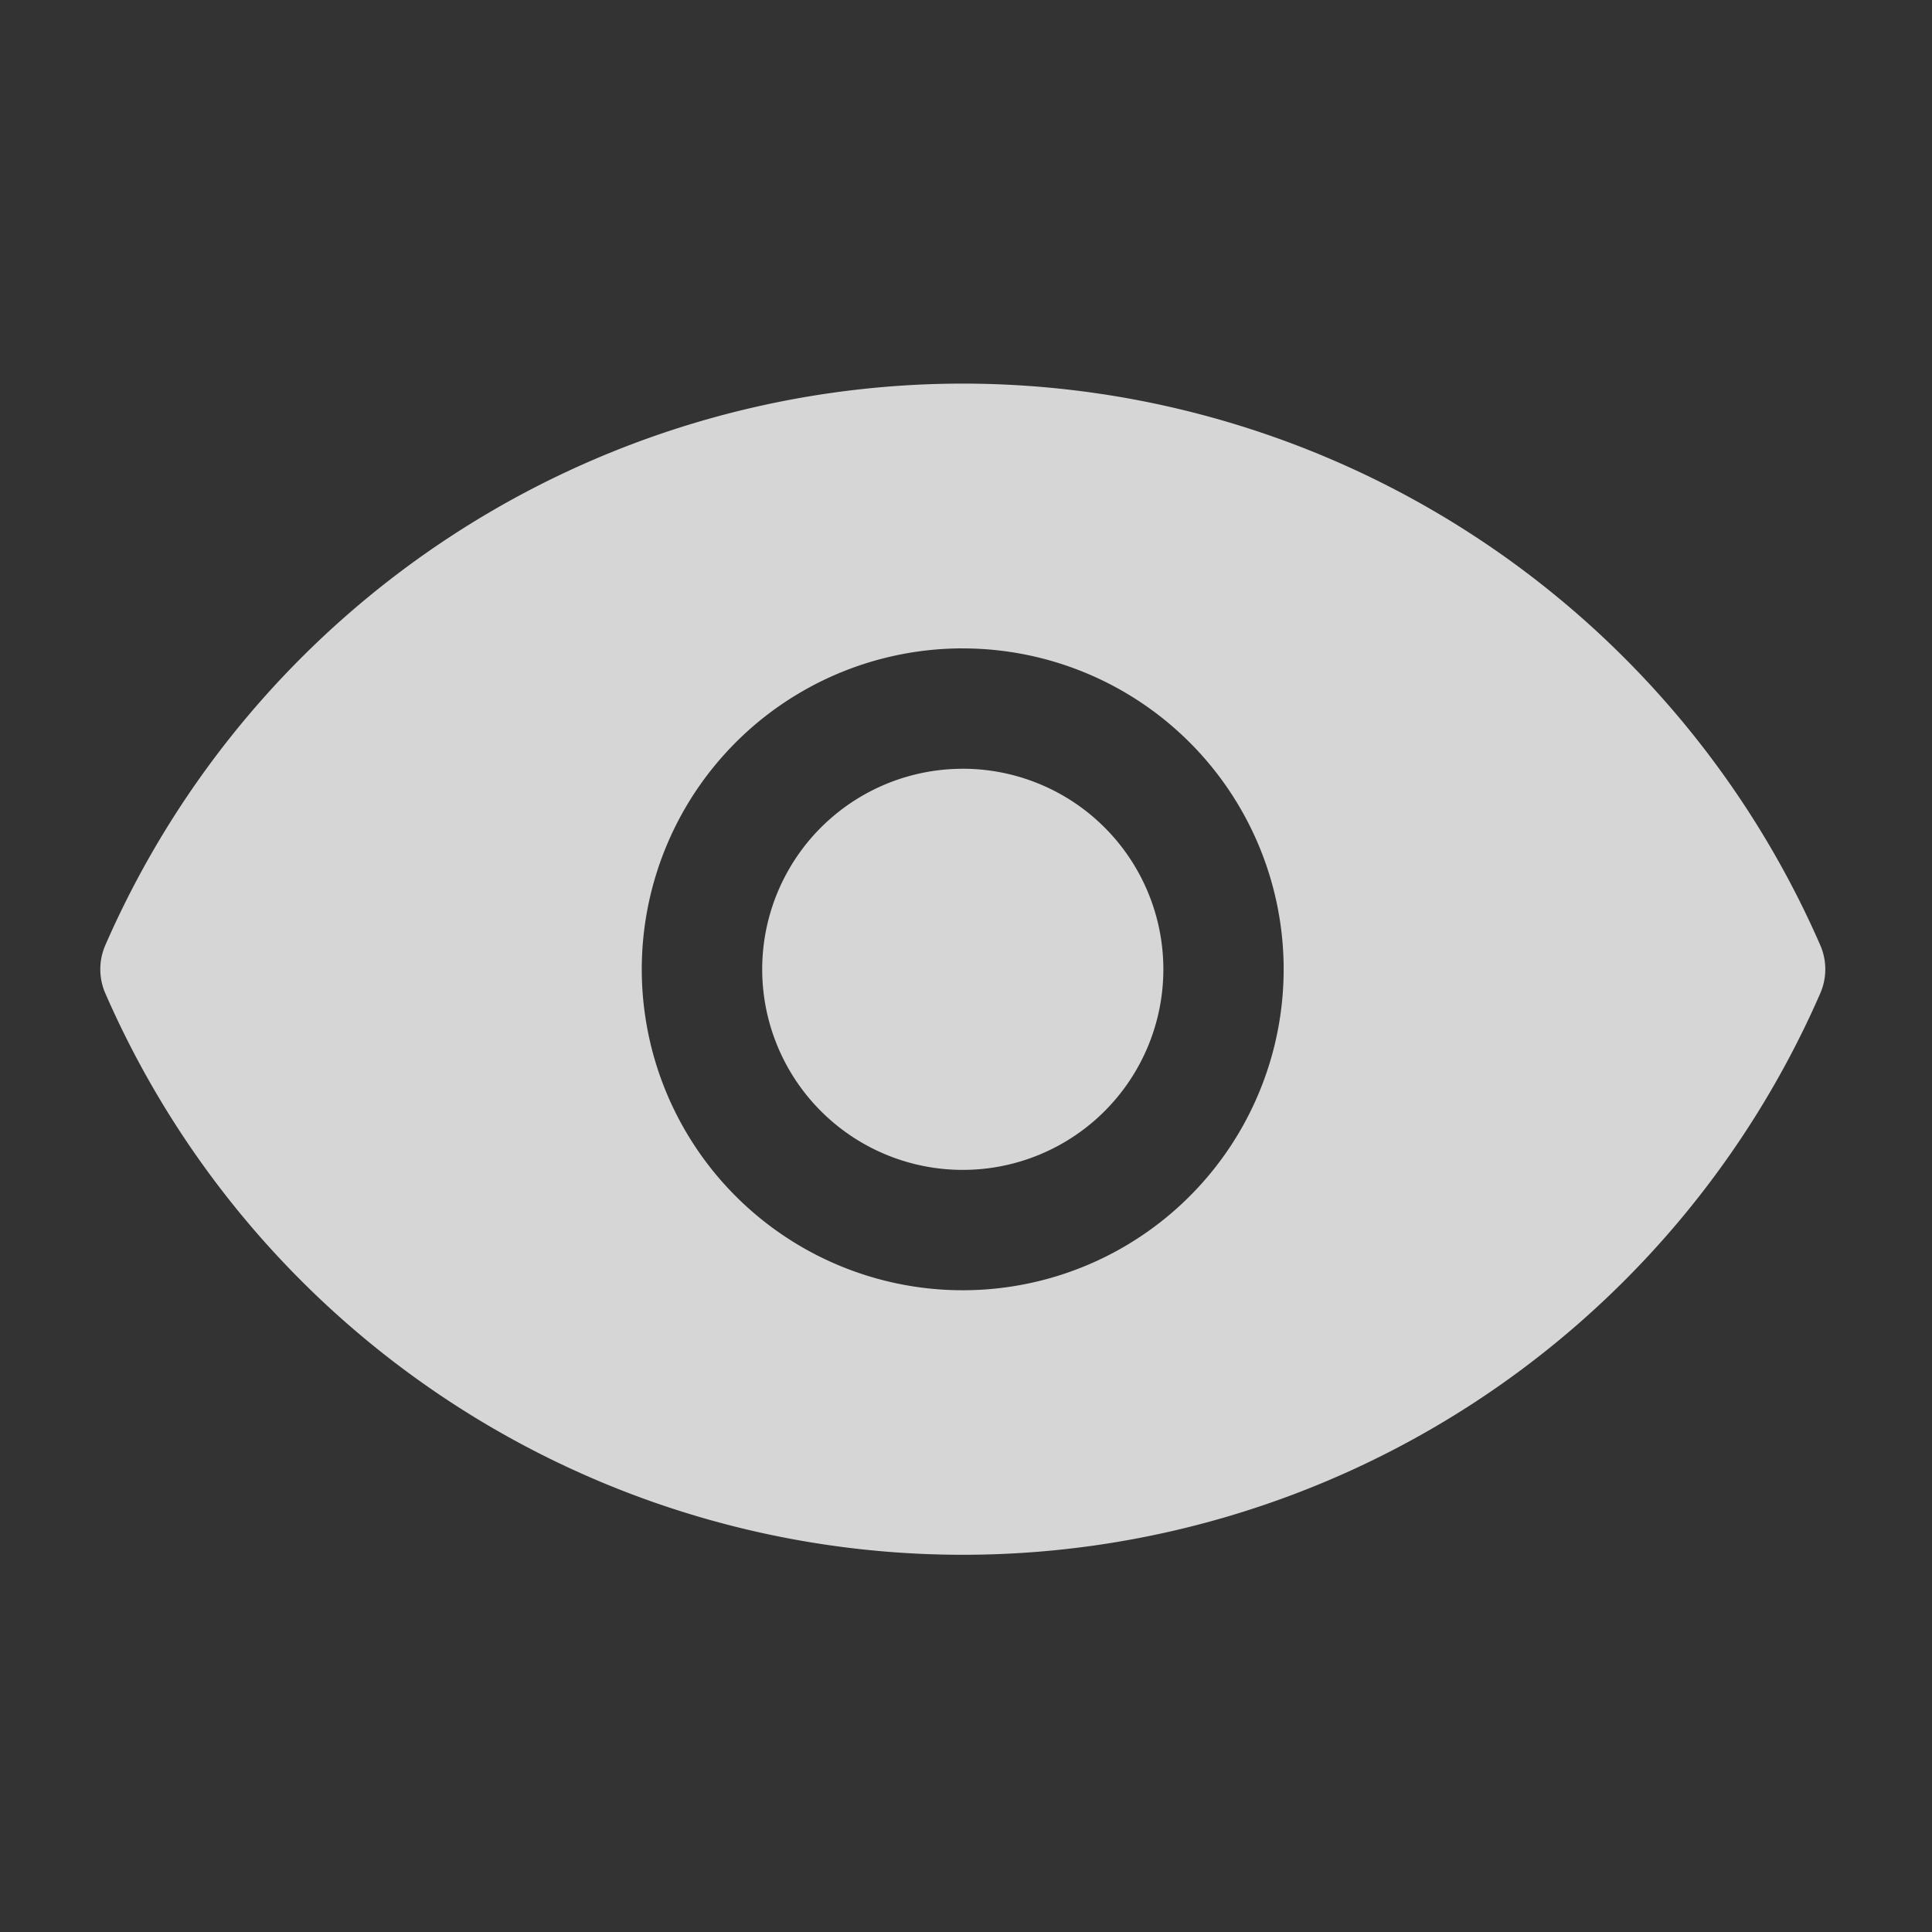 <svg xmlns="http://www.w3.org/2000/svg" width="60" height="60" viewBox="0 0 60 60">
  <rect x="0" y="0" width="60" height="60" fill="#333333" stroke="none"/>
  <g id="ic_eye_filled" transform="translate(0 0.2)">
    <g id="编组">
      <rect id="矩形" width="60" height="60" transform="translate(0 -0.2)" fill="#d8d8d8" opacity="0"/>
      <path id="形状结合" d="M28.035,4.7A29.072,29.072,0,0,1,54.664,22.138a1.87,1.87,0,0,1,0,1.5,29.053,29.053,0,0,1-53.257,0,1.87,1.87,0,0,1,0-1.5A29.07,29.07,0,0,1,28.035,4.7Zm0,8.223A9.967,9.967,0,1,0,38,22.891,9.967,9.967,0,0,0,28.035,12.924Zm0,3.738a6.229,6.229,0,1,1-6.229,6.229A6.228,6.228,0,0,1,28.035,16.662Z" transform="translate(1.865 7.013)" fill="rgba(255,255,255,0.8)" fill-rule="evenodd"/>
    </g>
  </g>
</svg>
